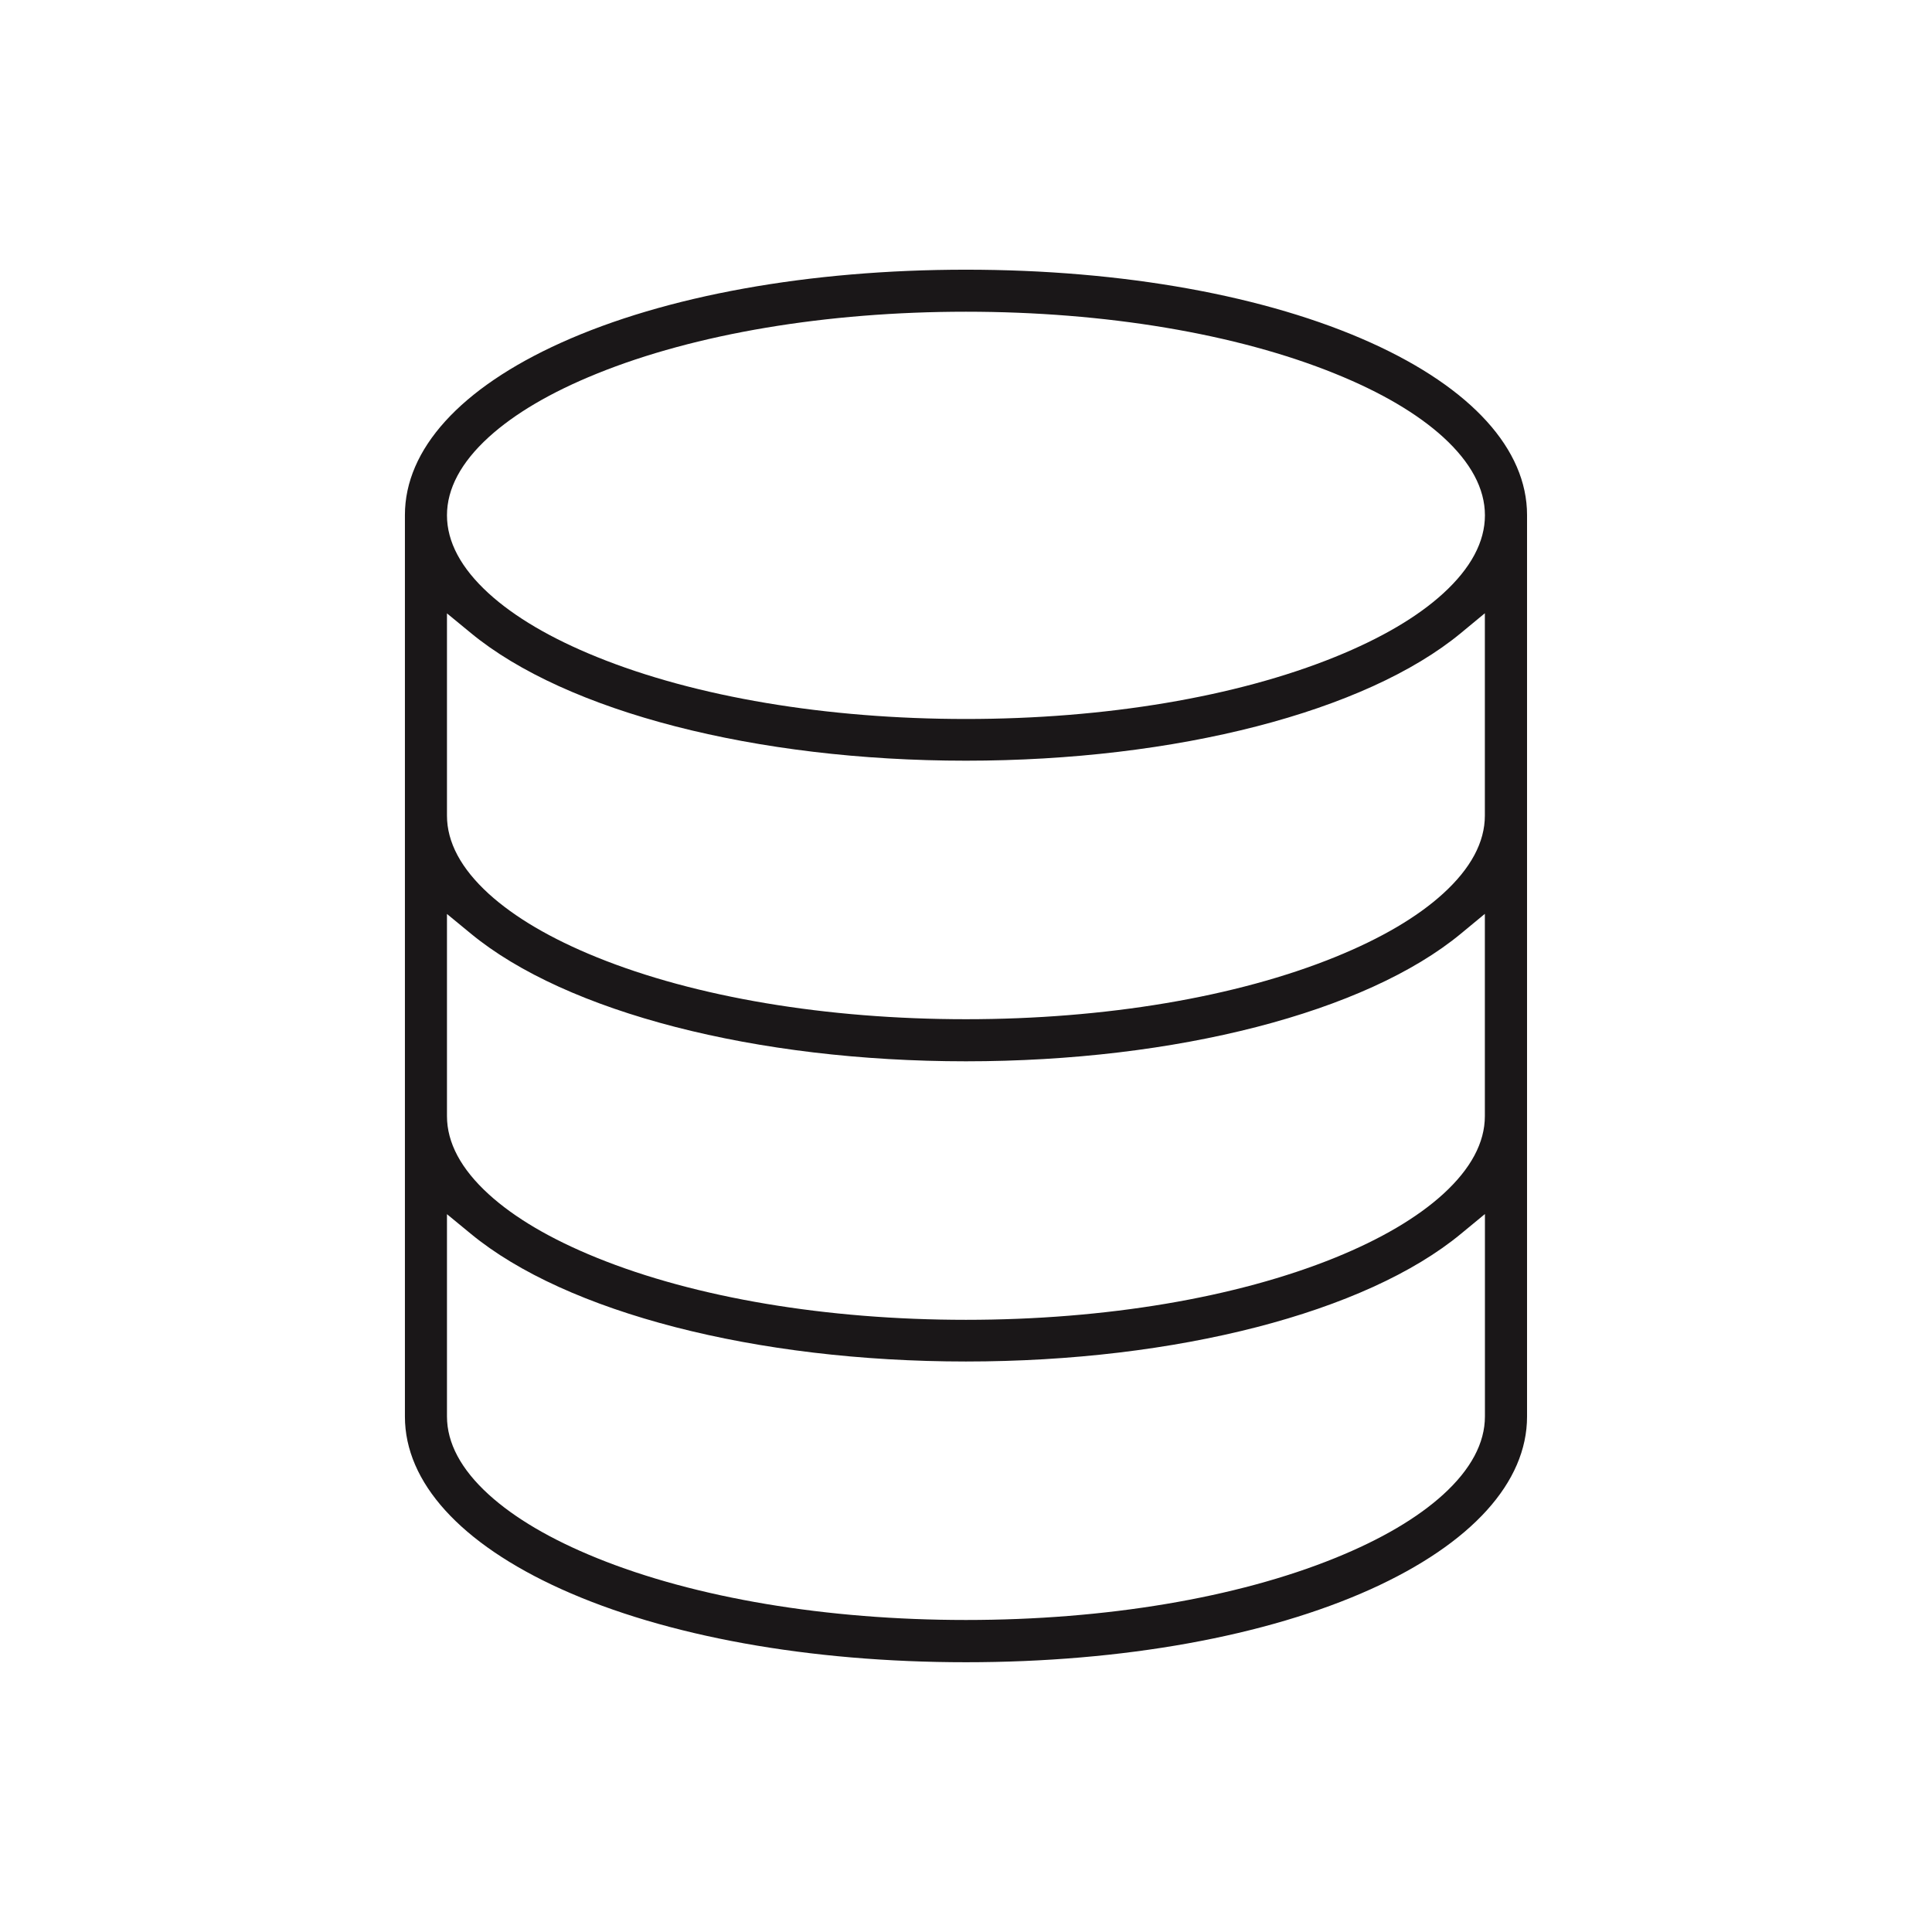 <?xml version="1.0" encoding="UTF-8"?> <!-- Generator: Adobe Illustrator 24.1.2, SVG Export Plug-In . SVG Version: 6.00 Build 0) --> <svg xmlns="http://www.w3.org/2000/svg" xmlns:xlink="http://www.w3.org/1999/xlink" version="1.1" id="Calque_1" x="0px" y="0px" viewBox="0 0 56.693 56.693" style="enable-background:new 0 0 56.693 56.693;" xml:space="preserve"> <style type="text/css"> .st0{fill:#1A1718;} .st1{fill:#1E120D;} .st2{fill:none;} .st3{fill:none;stroke:#000000;stroke-width:0.25;stroke-miterlimit:10;} .st4{fill:#FFFFFF;} </style> <path class="st0" d="M40.229,10.057c-3.061-1.382-7.28-2.143-11.882-2.143h-0.002c-4.599,0-8.818,0.761-11.881,2.143 c-2.955,1.333-4.582,3.128-4.582,5.056v26.456c0,1.927,1.628,3.724,4.585,5.061c3.064,1.385,7.283,2.147,11.879,2.147 c4.599,0,8.817-0.762,11.88-2.144c2.956-1.337,4.584-3.136,4.584-5.064V15.113 C44.81,13.187,43.183,11.391,40.229,10.057z M43.574,35.625v5.939c0,0.78-0.412,1.552-1.224,2.292 c-0.759,0.69-1.825,1.317-3.172,1.863c-2.891,1.173-6.737,1.818-10.833,1.818c-4.093,0-7.939-0.645-10.832-1.818 c-1.347-0.546-2.413-1.173-3.172-1.863c-0.812-0.739-1.225-1.511-1.225-2.292v-5.935l0.698,0.574 c2.801,2.312,8.369,3.749,14.53,3.749c6.169,0,11.736-1.437,14.529-3.749L43.574,35.625z M39.178,36.905 c-2.898,1.176-6.745,1.824-10.833,1.824c-4.089,0-7.936-0.646-10.832-1.821c-1.347-0.546-2.414-1.173-3.172-1.864 c-0.812-0.74-1.225-1.511-1.225-2.292v-5.932l0.698,0.574c2.801,2.312,8.369,3.749,14.53,3.749 c6.169,0,11.736-1.437,14.529-3.749l0.699-0.578v5.936c0,0.777-0.412,1.546-1.224,2.287 C41.588,35.731,40.521,36.359,39.178,36.905z M39.178,28.084c-2.898,1.176-6.745,1.824-10.833,1.824 c-4.091,0-7.939-0.645-10.832-1.818c-1.347-0.546-2.413-1.173-3.172-1.863c-0.812-0.741-1.225-1.512-1.225-2.293 V17.999l0.698,0.574c2.801,2.312,8.369,3.749,14.53,3.749c6.169,0,11.736-1.437,14.529-3.749l0.699-0.578v5.939 c0,0.778-0.412,1.547-1.224,2.287C41.59,26.912,40.523,27.538,39.178,28.084z M39.178,19.277 c-2.897,1.174-6.743,1.821-10.833,1.821c-4.089,0-7.936-0.646-10.832-1.821c-1.347-0.546-2.414-1.173-3.172-1.864 c-0.812-0.741-1.225-1.512-1.225-2.292s0.412-1.552,1.225-2.293c0.759-0.691,1.825-1.318,3.172-1.863 c2.891-1.172,6.737-1.818,10.832-1.818c4.093,0,7.94,0.645,10.833,1.818c1.347,0.545,2.413,1.172,3.172,1.863 c0.811,0.741,1.224,1.512,1.224,2.293c0,0.779-0.412,1.55-1.224,2.292C41.594,18.104,40.527,18.73,39.178,19.277z"></path> </svg> 